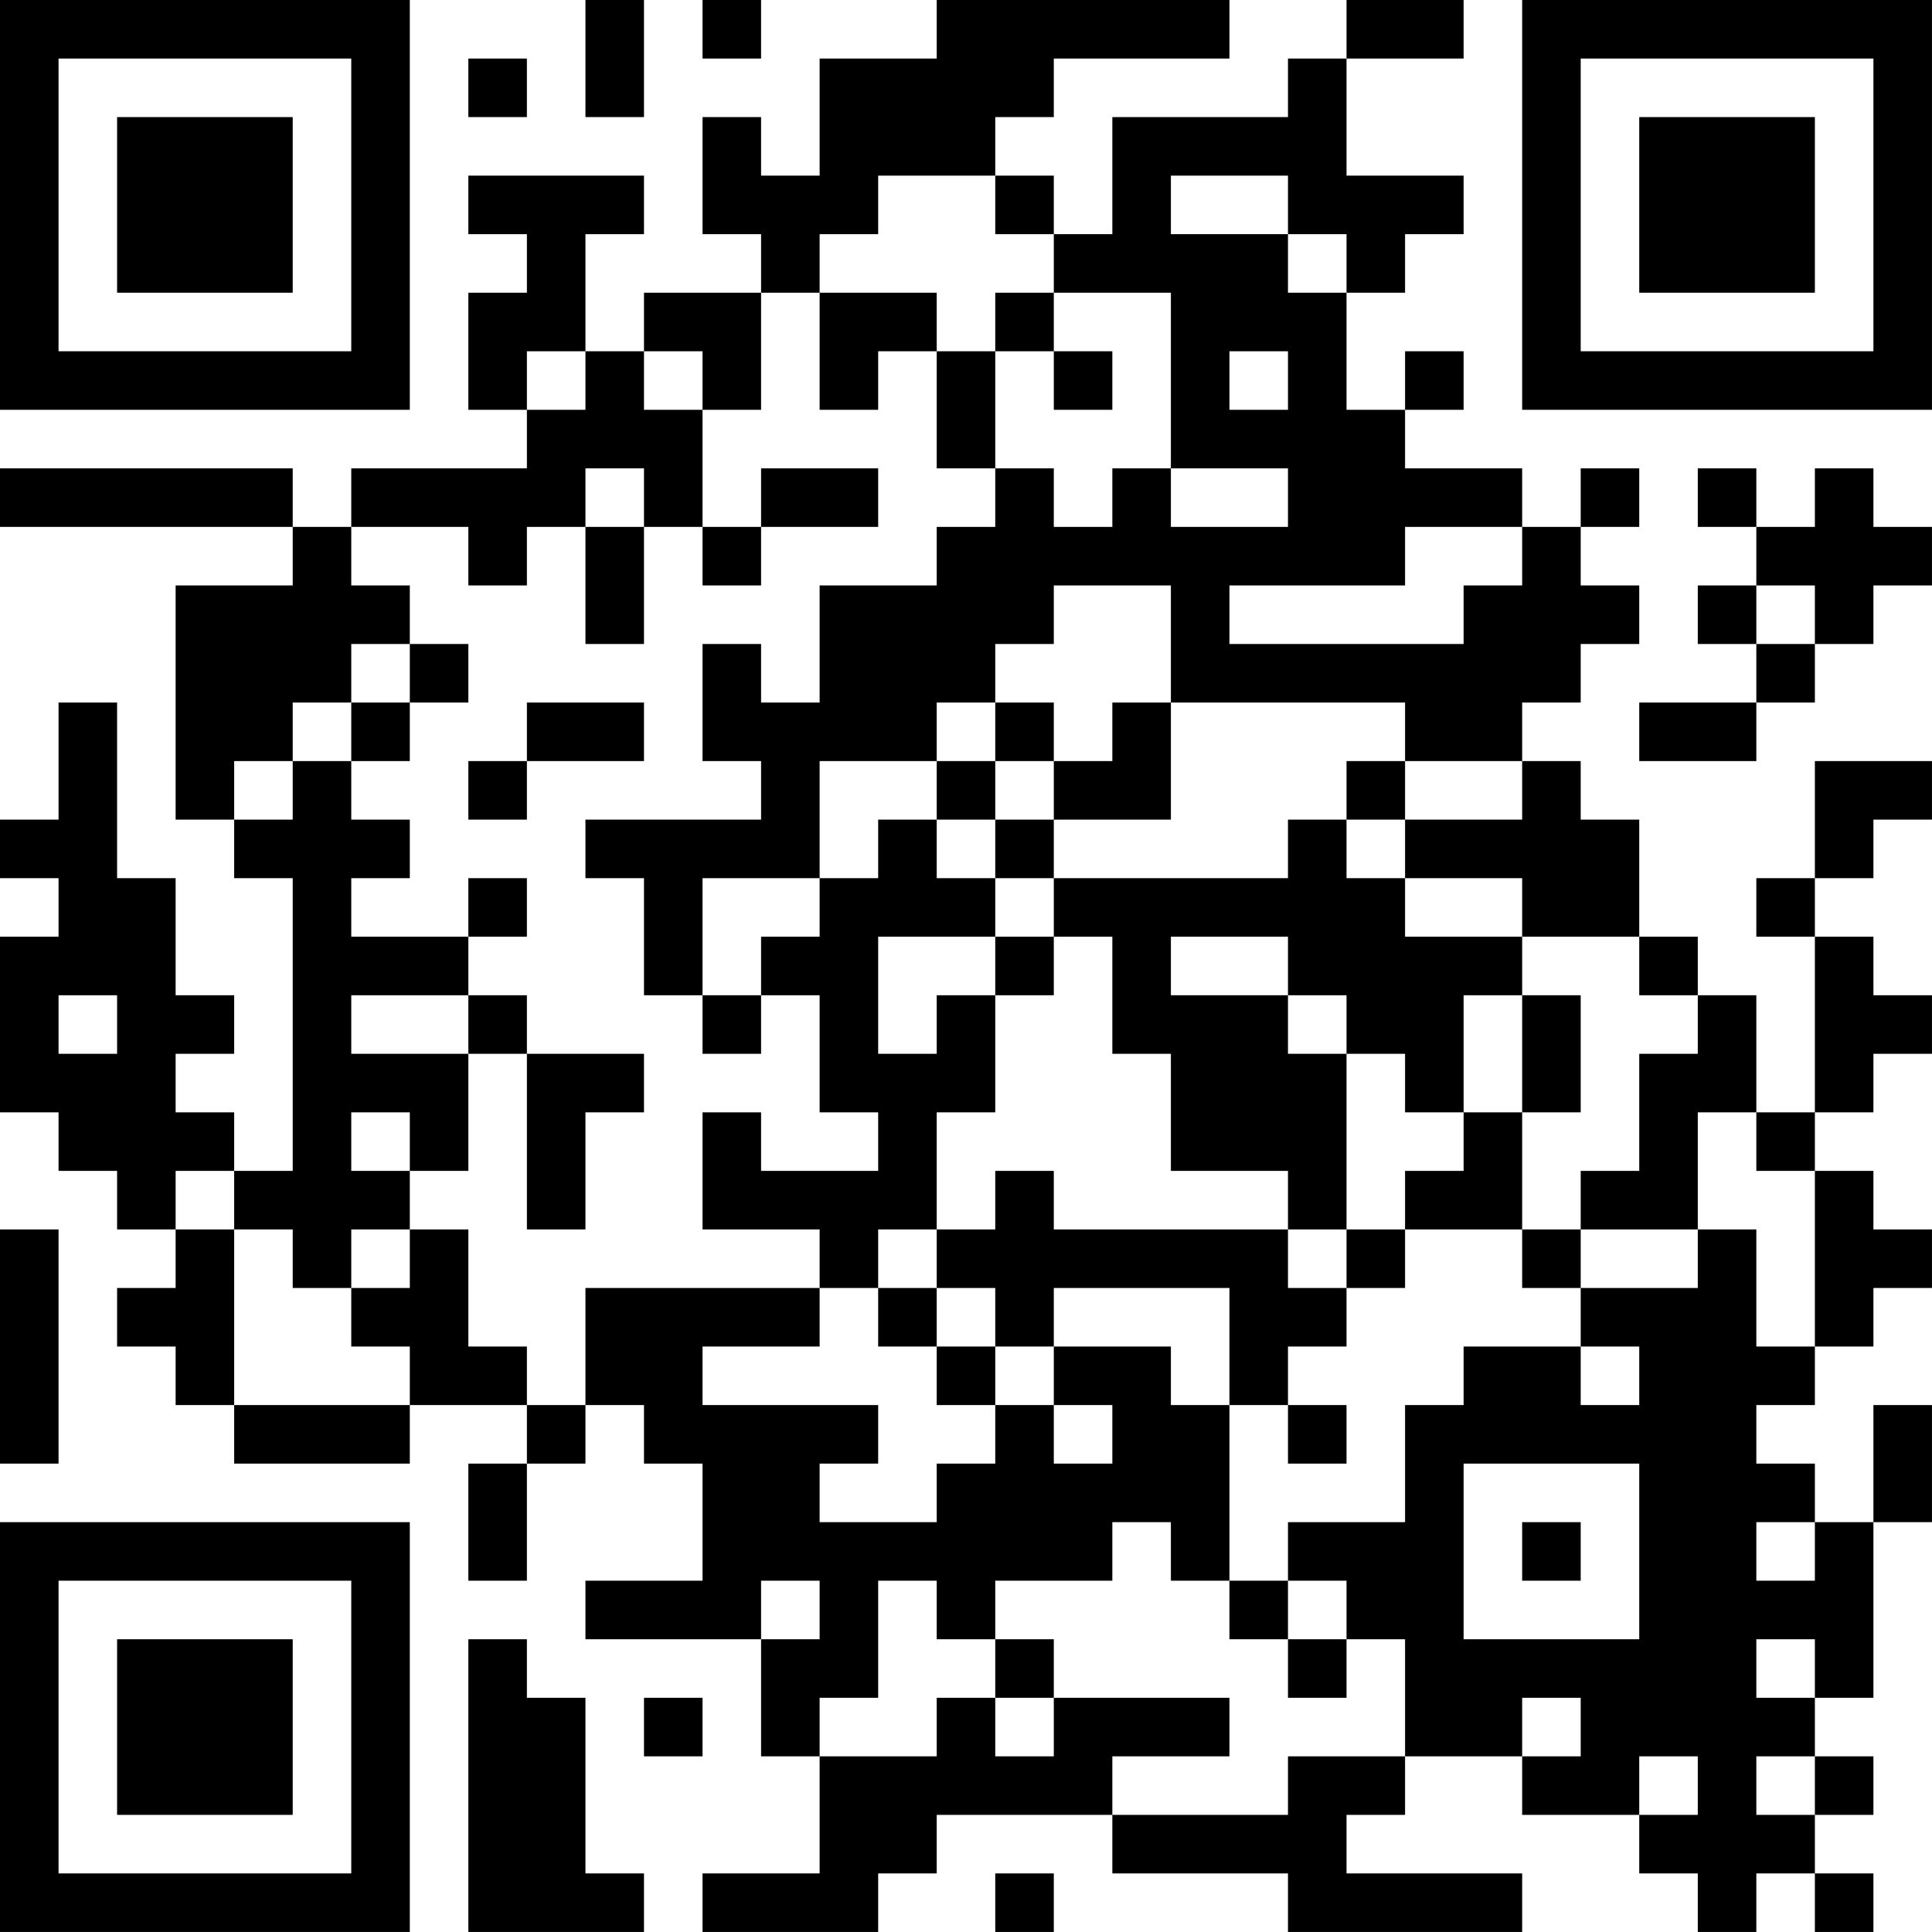 <?xml version="1.0" encoding="UTF-8"?>
<svg xmlns="http://www.w3.org/2000/svg" version="1.1" width="400" height="400" viewBox="0 0 400 400"><rect x="0" y="0" width="400" height="400" fill="#ffffff"/><g transform="scale(12.121)"><g transform="translate(0,0)"><path fill-rule="evenodd" d="M10 0L10 2L11 2L11 0ZM12 0L12 1L13 1L13 0ZM16 0L16 1L14 1L14 3L13 3L13 2L12 2L12 4L13 4L13 5L11 5L11 6L10 6L10 4L11 4L11 3L8 3L8 4L9 4L9 5L8 5L8 7L9 7L9 8L6 8L6 9L5 9L5 8L0 8L0 9L5 9L5 10L3 10L3 14L4 14L4 15L5 15L5 20L4 20L4 19L3 19L3 18L4 18L4 17L3 17L3 15L2 15L2 12L1 12L1 14L0 14L0 15L1 15L1 16L0 16L0 19L1 19L1 20L2 20L2 21L3 21L3 22L2 22L2 23L3 23L3 24L4 24L4 25L7 25L7 24L9 24L9 25L8 25L8 27L9 27L9 25L10 25L10 24L11 24L11 25L12 25L12 27L10 27L10 28L13 28L13 30L14 30L14 32L12 32L12 33L15 33L15 32L16 32L16 31L19 31L19 32L22 32L22 33L26 33L26 32L23 32L23 31L24 31L24 30L26 30L26 31L28 31L28 32L29 32L29 33L30 33L30 32L31 32L31 33L32 33L32 32L31 32L31 31L32 31L32 30L31 30L31 29L32 29L32 26L33 26L33 24L32 24L32 26L31 26L31 25L30 25L30 24L31 24L31 23L32 23L32 22L33 22L33 21L32 21L32 20L31 20L31 19L32 19L32 18L33 18L33 17L32 17L32 16L31 16L31 15L32 15L32 14L33 14L33 13L31 13L31 15L30 15L30 16L31 16L31 19L30 19L30 17L29 17L29 16L28 16L28 14L27 14L27 13L26 13L26 12L27 12L27 11L28 11L28 10L27 10L27 9L28 9L28 8L27 8L27 9L26 9L26 8L24 8L24 7L25 7L25 6L24 6L24 7L23 7L23 5L24 5L24 4L25 4L25 3L23 3L23 1L25 1L25 0L23 0L23 1L22 1L22 2L19 2L19 4L18 4L18 3L17 3L17 2L18 2L18 1L21 1L21 0ZM8 1L8 2L9 2L9 1ZM15 3L15 4L14 4L14 5L13 5L13 7L12 7L12 6L11 6L11 7L12 7L12 9L11 9L11 8L10 8L10 9L9 9L9 10L8 10L8 9L6 9L6 10L7 10L7 11L6 11L6 12L5 12L5 13L4 13L4 14L5 14L5 13L6 13L6 14L7 14L7 15L6 15L6 16L8 16L8 17L6 17L6 18L8 18L8 20L7 20L7 19L6 19L6 20L7 20L7 21L6 21L6 22L5 22L5 21L4 21L4 20L3 20L3 21L4 21L4 24L7 24L7 23L6 23L6 22L7 22L7 21L8 21L8 23L9 23L9 24L10 24L10 22L14 22L14 23L12 23L12 24L15 24L15 25L14 25L14 26L16 26L16 25L17 25L17 24L18 24L18 25L19 25L19 24L18 24L18 23L20 23L20 24L21 24L21 27L20 27L20 26L19 26L19 27L17 27L17 28L16 28L16 27L15 27L15 29L14 29L14 30L16 30L16 29L17 29L17 30L18 30L18 29L21 29L21 30L19 30L19 31L22 31L22 30L24 30L24 28L23 28L23 27L22 27L22 26L24 26L24 24L25 24L25 23L27 23L27 24L28 24L28 23L27 23L27 22L29 22L29 21L30 21L30 23L31 23L31 20L30 20L30 19L29 19L29 21L27 21L27 20L28 20L28 18L29 18L29 17L28 17L28 16L26 16L26 15L24 15L24 14L26 14L26 13L24 13L24 12L20 12L20 10L18 10L18 11L17 11L17 12L16 12L16 13L14 13L14 15L12 15L12 17L11 17L11 15L10 15L10 14L13 14L13 13L12 13L12 11L13 11L13 12L14 12L14 10L16 10L16 9L17 9L17 8L18 8L18 9L19 9L19 8L20 8L20 9L22 9L22 8L20 8L20 5L18 5L18 4L17 4L17 3ZM20 3L20 4L22 4L22 5L23 5L23 4L22 4L22 3ZM14 5L14 7L15 7L15 6L16 6L16 8L17 8L17 6L18 6L18 7L19 7L19 6L18 6L18 5L17 5L17 6L16 6L16 5ZM9 6L9 7L10 7L10 6ZM21 6L21 7L22 7L22 6ZM13 8L13 9L12 9L12 10L13 10L13 9L15 9L15 8ZM29 8L29 9L30 9L30 10L29 10L29 11L30 11L30 12L28 12L28 13L30 13L30 12L31 12L31 11L32 11L32 10L33 10L33 9L32 9L32 8L31 8L31 9L30 9L30 8ZM10 9L10 11L11 11L11 9ZM24 9L24 10L21 10L21 11L25 11L25 10L26 10L26 9ZM30 10L30 11L31 11L31 10ZM7 11L7 12L6 12L6 13L7 13L7 12L8 12L8 11ZM9 12L9 13L8 13L8 14L9 14L9 13L11 13L11 12ZM17 12L17 13L16 13L16 14L15 14L15 15L14 15L14 16L13 16L13 17L12 17L12 18L13 18L13 17L14 17L14 19L15 19L15 20L13 20L13 19L12 19L12 21L14 21L14 22L15 22L15 23L16 23L16 24L17 24L17 23L18 23L18 22L21 22L21 24L22 24L22 25L23 25L23 24L22 24L22 23L23 23L23 22L24 22L24 21L26 21L26 22L27 22L27 21L26 21L26 19L27 19L27 17L26 17L26 16L24 16L24 15L23 15L23 14L24 14L24 13L23 13L23 14L22 14L22 15L18 15L18 14L20 14L20 12L19 12L19 13L18 13L18 12ZM17 13L17 14L16 14L16 15L17 15L17 16L15 16L15 18L16 18L16 17L17 17L17 19L16 19L16 21L15 21L15 22L16 22L16 23L17 23L17 22L16 22L16 21L17 21L17 20L18 20L18 21L22 21L22 22L23 22L23 21L24 21L24 20L25 20L25 19L26 19L26 17L25 17L25 19L24 19L24 18L23 18L23 17L22 17L22 16L20 16L20 17L22 17L22 18L23 18L23 21L22 21L22 20L20 20L20 18L19 18L19 16L18 16L18 15L17 15L17 14L18 14L18 13ZM8 15L8 16L9 16L9 15ZM17 16L17 17L18 17L18 16ZM1 17L1 18L2 18L2 17ZM8 17L8 18L9 18L9 21L10 21L10 19L11 19L11 18L9 18L9 17ZM0 21L0 25L1 25L1 21ZM25 25L25 28L28 28L28 25ZM26 26L26 27L27 27L27 26ZM30 26L30 27L31 27L31 26ZM13 27L13 28L14 28L14 27ZM21 27L21 28L22 28L22 29L23 29L23 28L22 28L22 27ZM8 28L8 33L11 33L11 32L10 32L10 29L9 29L9 28ZM17 28L17 29L18 29L18 28ZM30 28L30 29L31 29L31 28ZM11 29L11 30L12 30L12 29ZM26 29L26 30L27 30L27 29ZM28 30L28 31L29 31L29 30ZM30 30L30 31L31 31L31 30ZM17 32L17 33L18 33L18 32ZM0 0L0 7L7 7L7 0ZM1 1L1 6L6 6L6 1ZM2 2L2 5L5 5L5 2ZM26 0L26 7L33 7L33 0ZM27 1L27 6L32 6L32 1ZM28 2L28 5L31 5L31 2ZM0 26L0 33L7 33L7 26ZM1 27L1 32L6 32L6 27ZM2 28L2 31L5 31L5 28Z" fill="#000000"/></g></g></svg>

